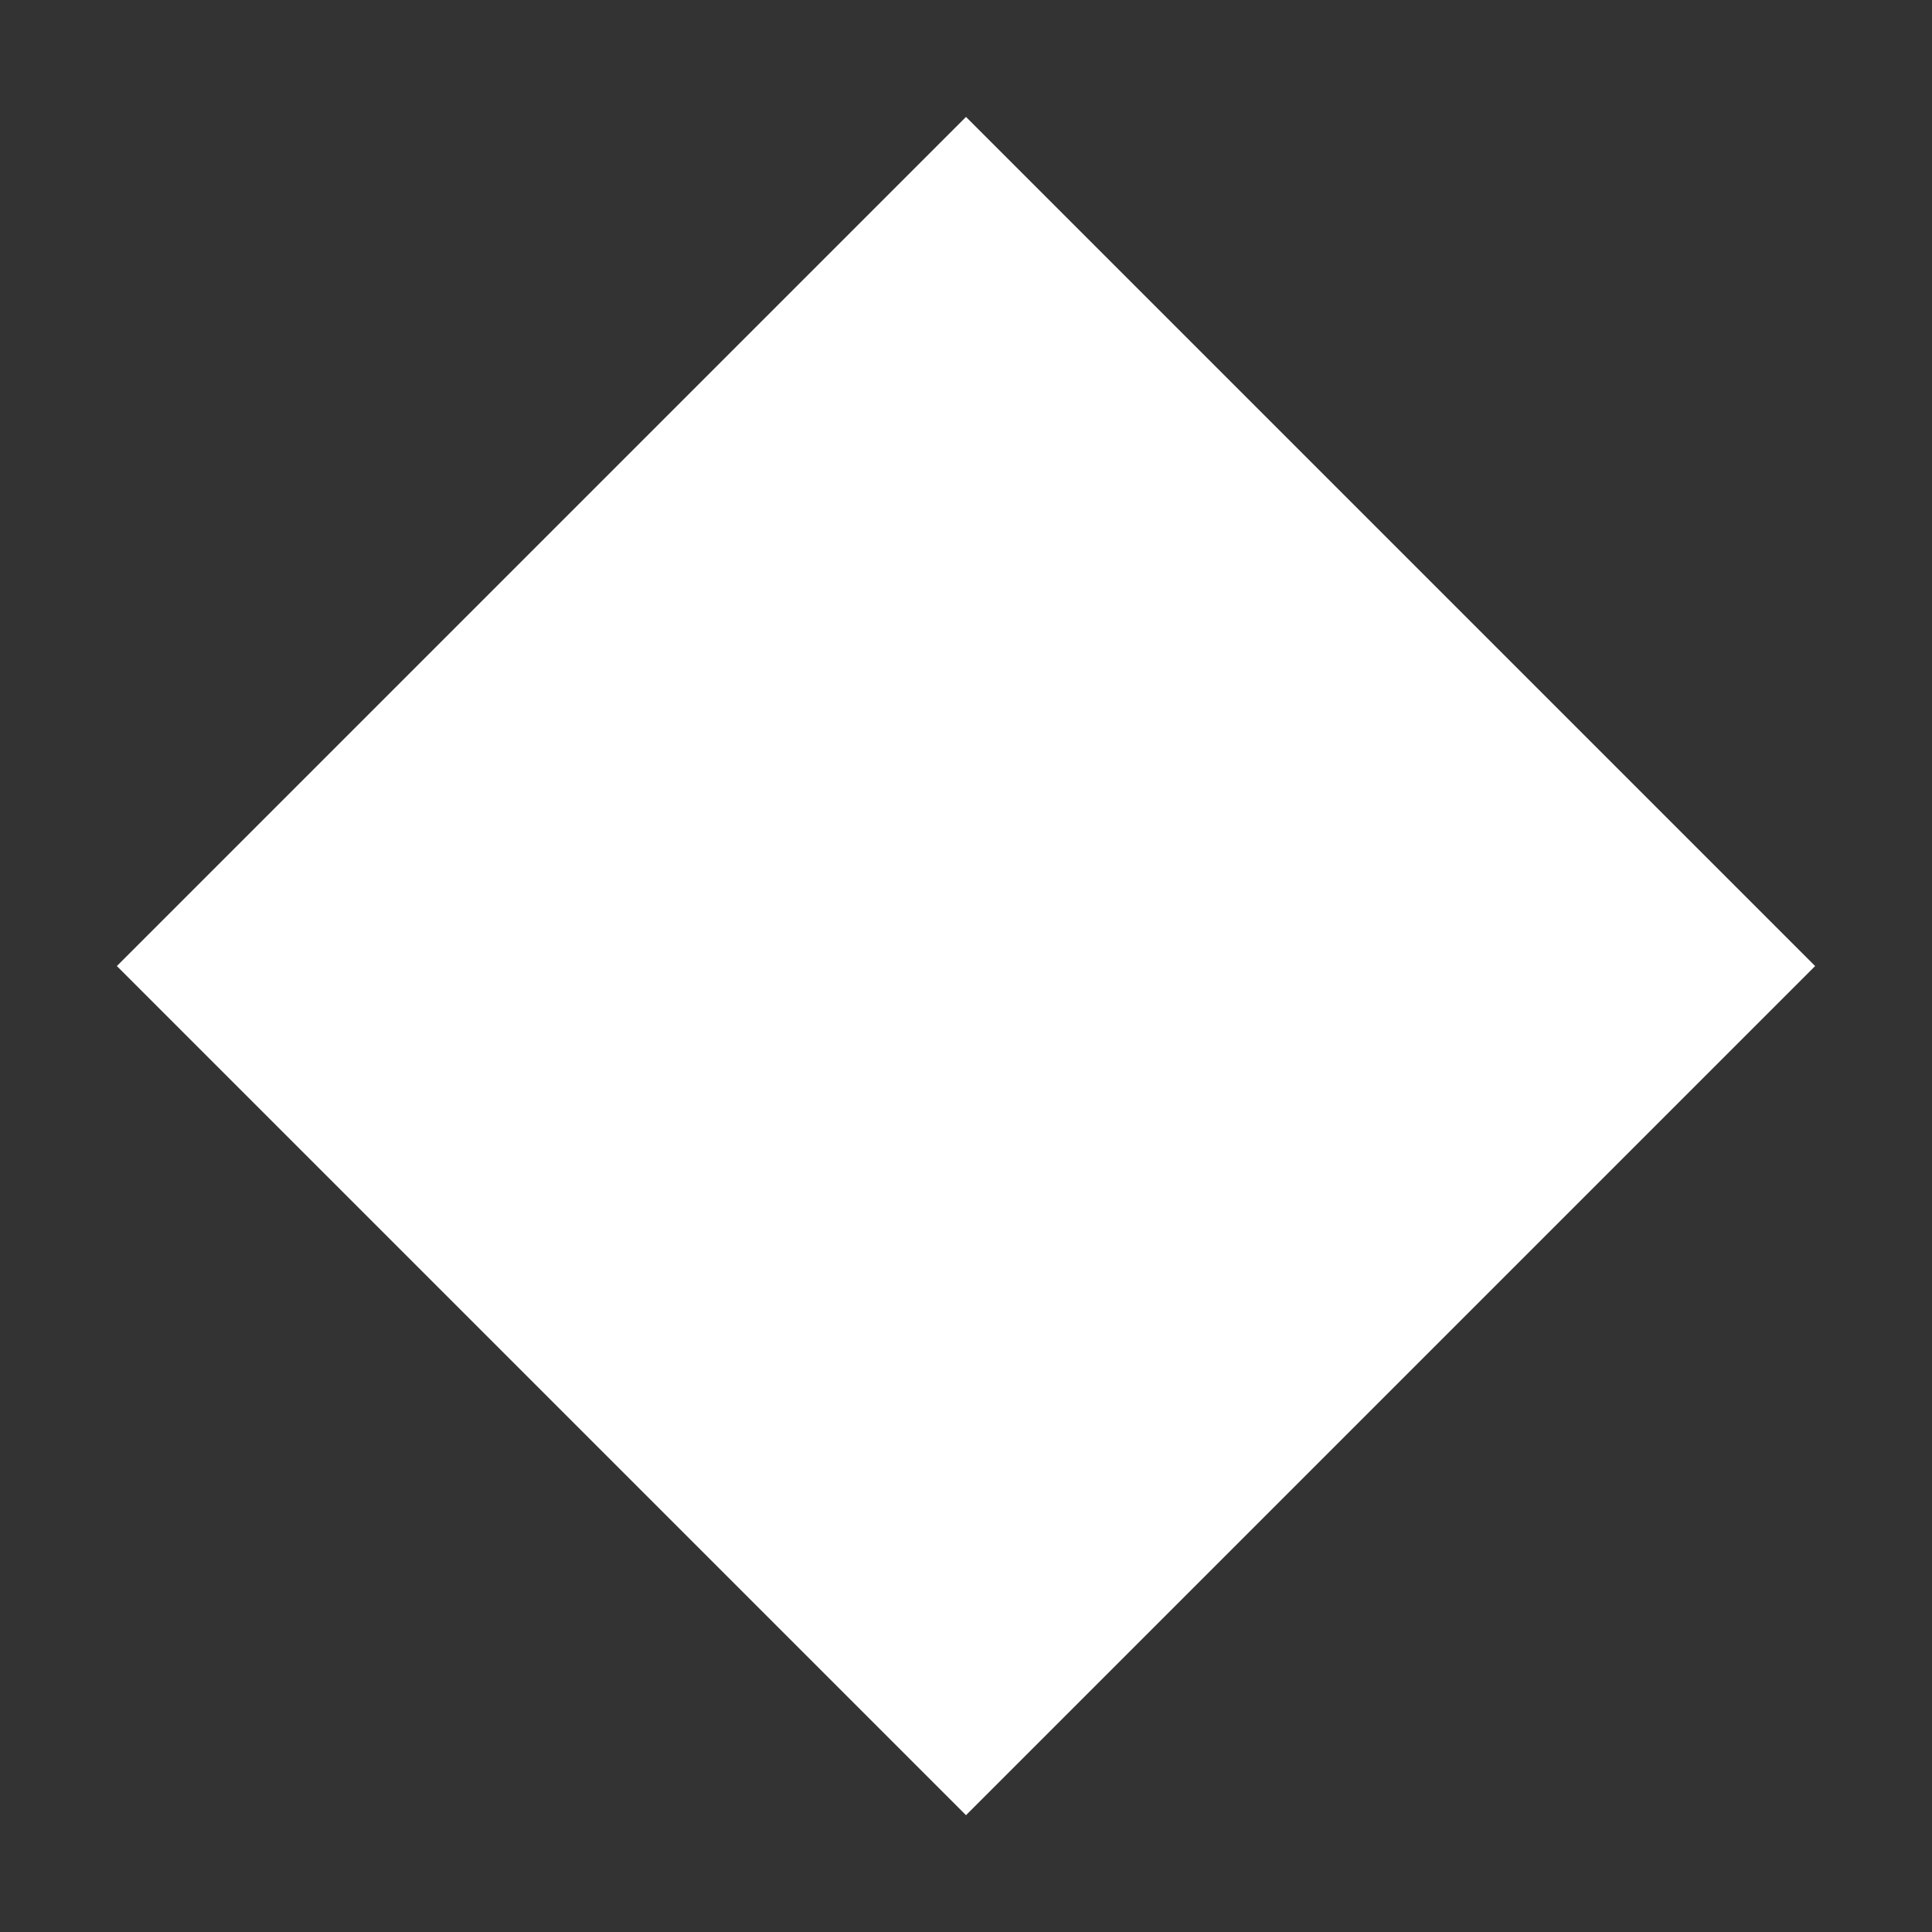 <svg height="37" viewBox="0 0 42 42" width="37" xmlns="http://www.w3.org/2000/svg"><rect x="0" y="0" width="42" height="42" fill="#333333" stroke="none"/><path d="m7.95 7.95h26.11v26.11h-26.11z" fill="#fff" transform="matrix(.707 .707 -.707 .707 21 -8.7)"/></svg>